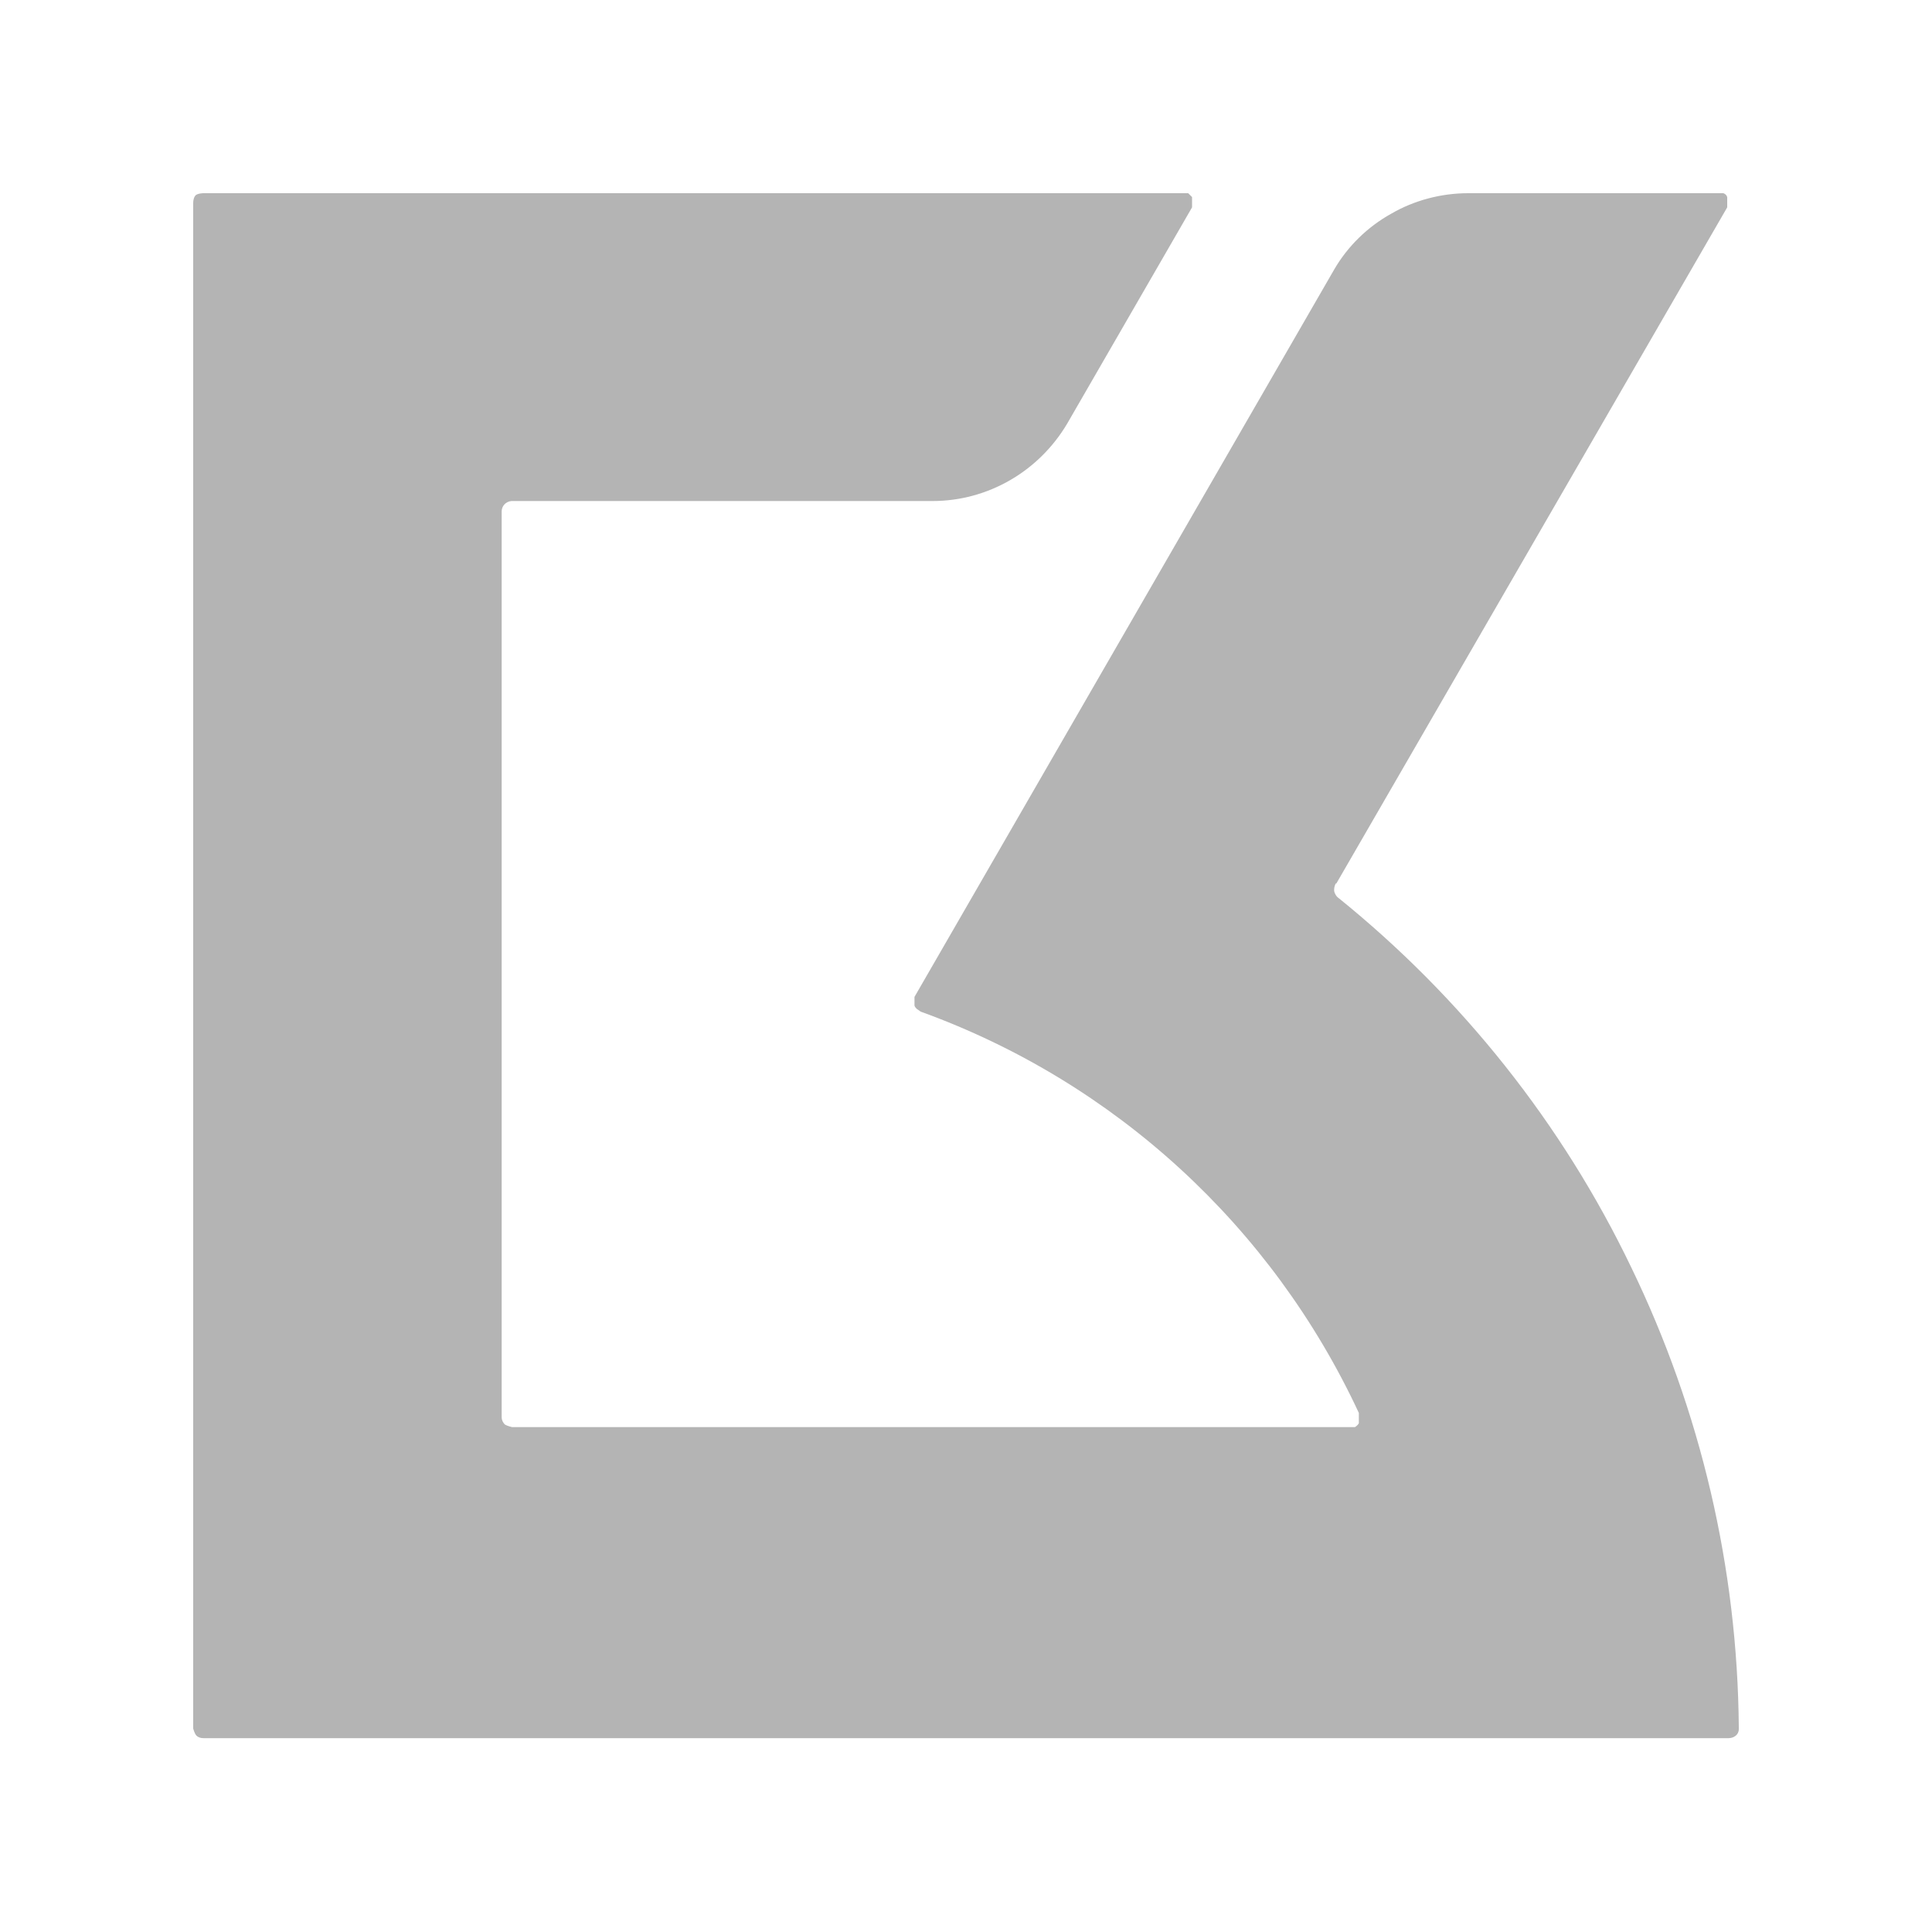 <?xml version="1.0" encoding="UTF-8"?>
<svg xmlns="http://www.w3.org/2000/svg" version="1.1" viewBox="0 0 30 30">
  <defs>
    <style>
      .cls-1 {
        fill: #b4b4b4;
      }
    </style>
  </defs>
  <!-- Generator: Adobe Illustrator 28.6.0, SVG Export Plug-In . SVG Version: 1.2.0 Build 709)  -->
  <g>
    <g id="Layer_1">
      <path class="cls-1" d="M20.75,13.72l6.07-10.5s0-.06,0-.08c0-.02,0-.05,0-.08-.01-.03-.03-.05-.06-.06-.03,0-.06,0-.08,0h-3.88c-.42,0-.84.11-1.2.32-.36.2-.67.5-.88.86l-6.52,11.3s0,.04,0,.06c0,.02,0,.05,0,.07,0,.02.02.04.04.06.02.01.04.03.06.04,3.01,1.09,5.45,3.33,6.8,6.23,0,.02,0,.05,0,.08,0,.02,0,.05,0,.08-.01.02-.03.04-.06.06-.02,0-.05,0-.08,0H7.95s-.08-.02-.11-.04c-.03-.03-.05-.07-.05-.11V7.94c0-.08.06-.15.15-.16,0,0,0,0,.01,0h6.53c.86,0,1.65-.46,2.09-1.2l1.94-3.36s0-.06,0-.08c0-.02,0-.05,0-.08l-.06-.06s-.05,0-.08,0H3.16s-.08,0-.12.03c-.03.03-.04.08-.04.12v23.69s.02.08.05.11c.03.03.07.04.11.04h23.68c.08,0,.16-.05.16-.14,0,0,0-.02,0-.03-.02-2.47-.59-4.91-1.67-7.14-1.07-2.23-2.63-4.19-4.55-5.74-.03-.02-.05-.06-.06-.09-.01-.04,0-.09.02-.13Z"/>
    </g>
  </g>
</svg>